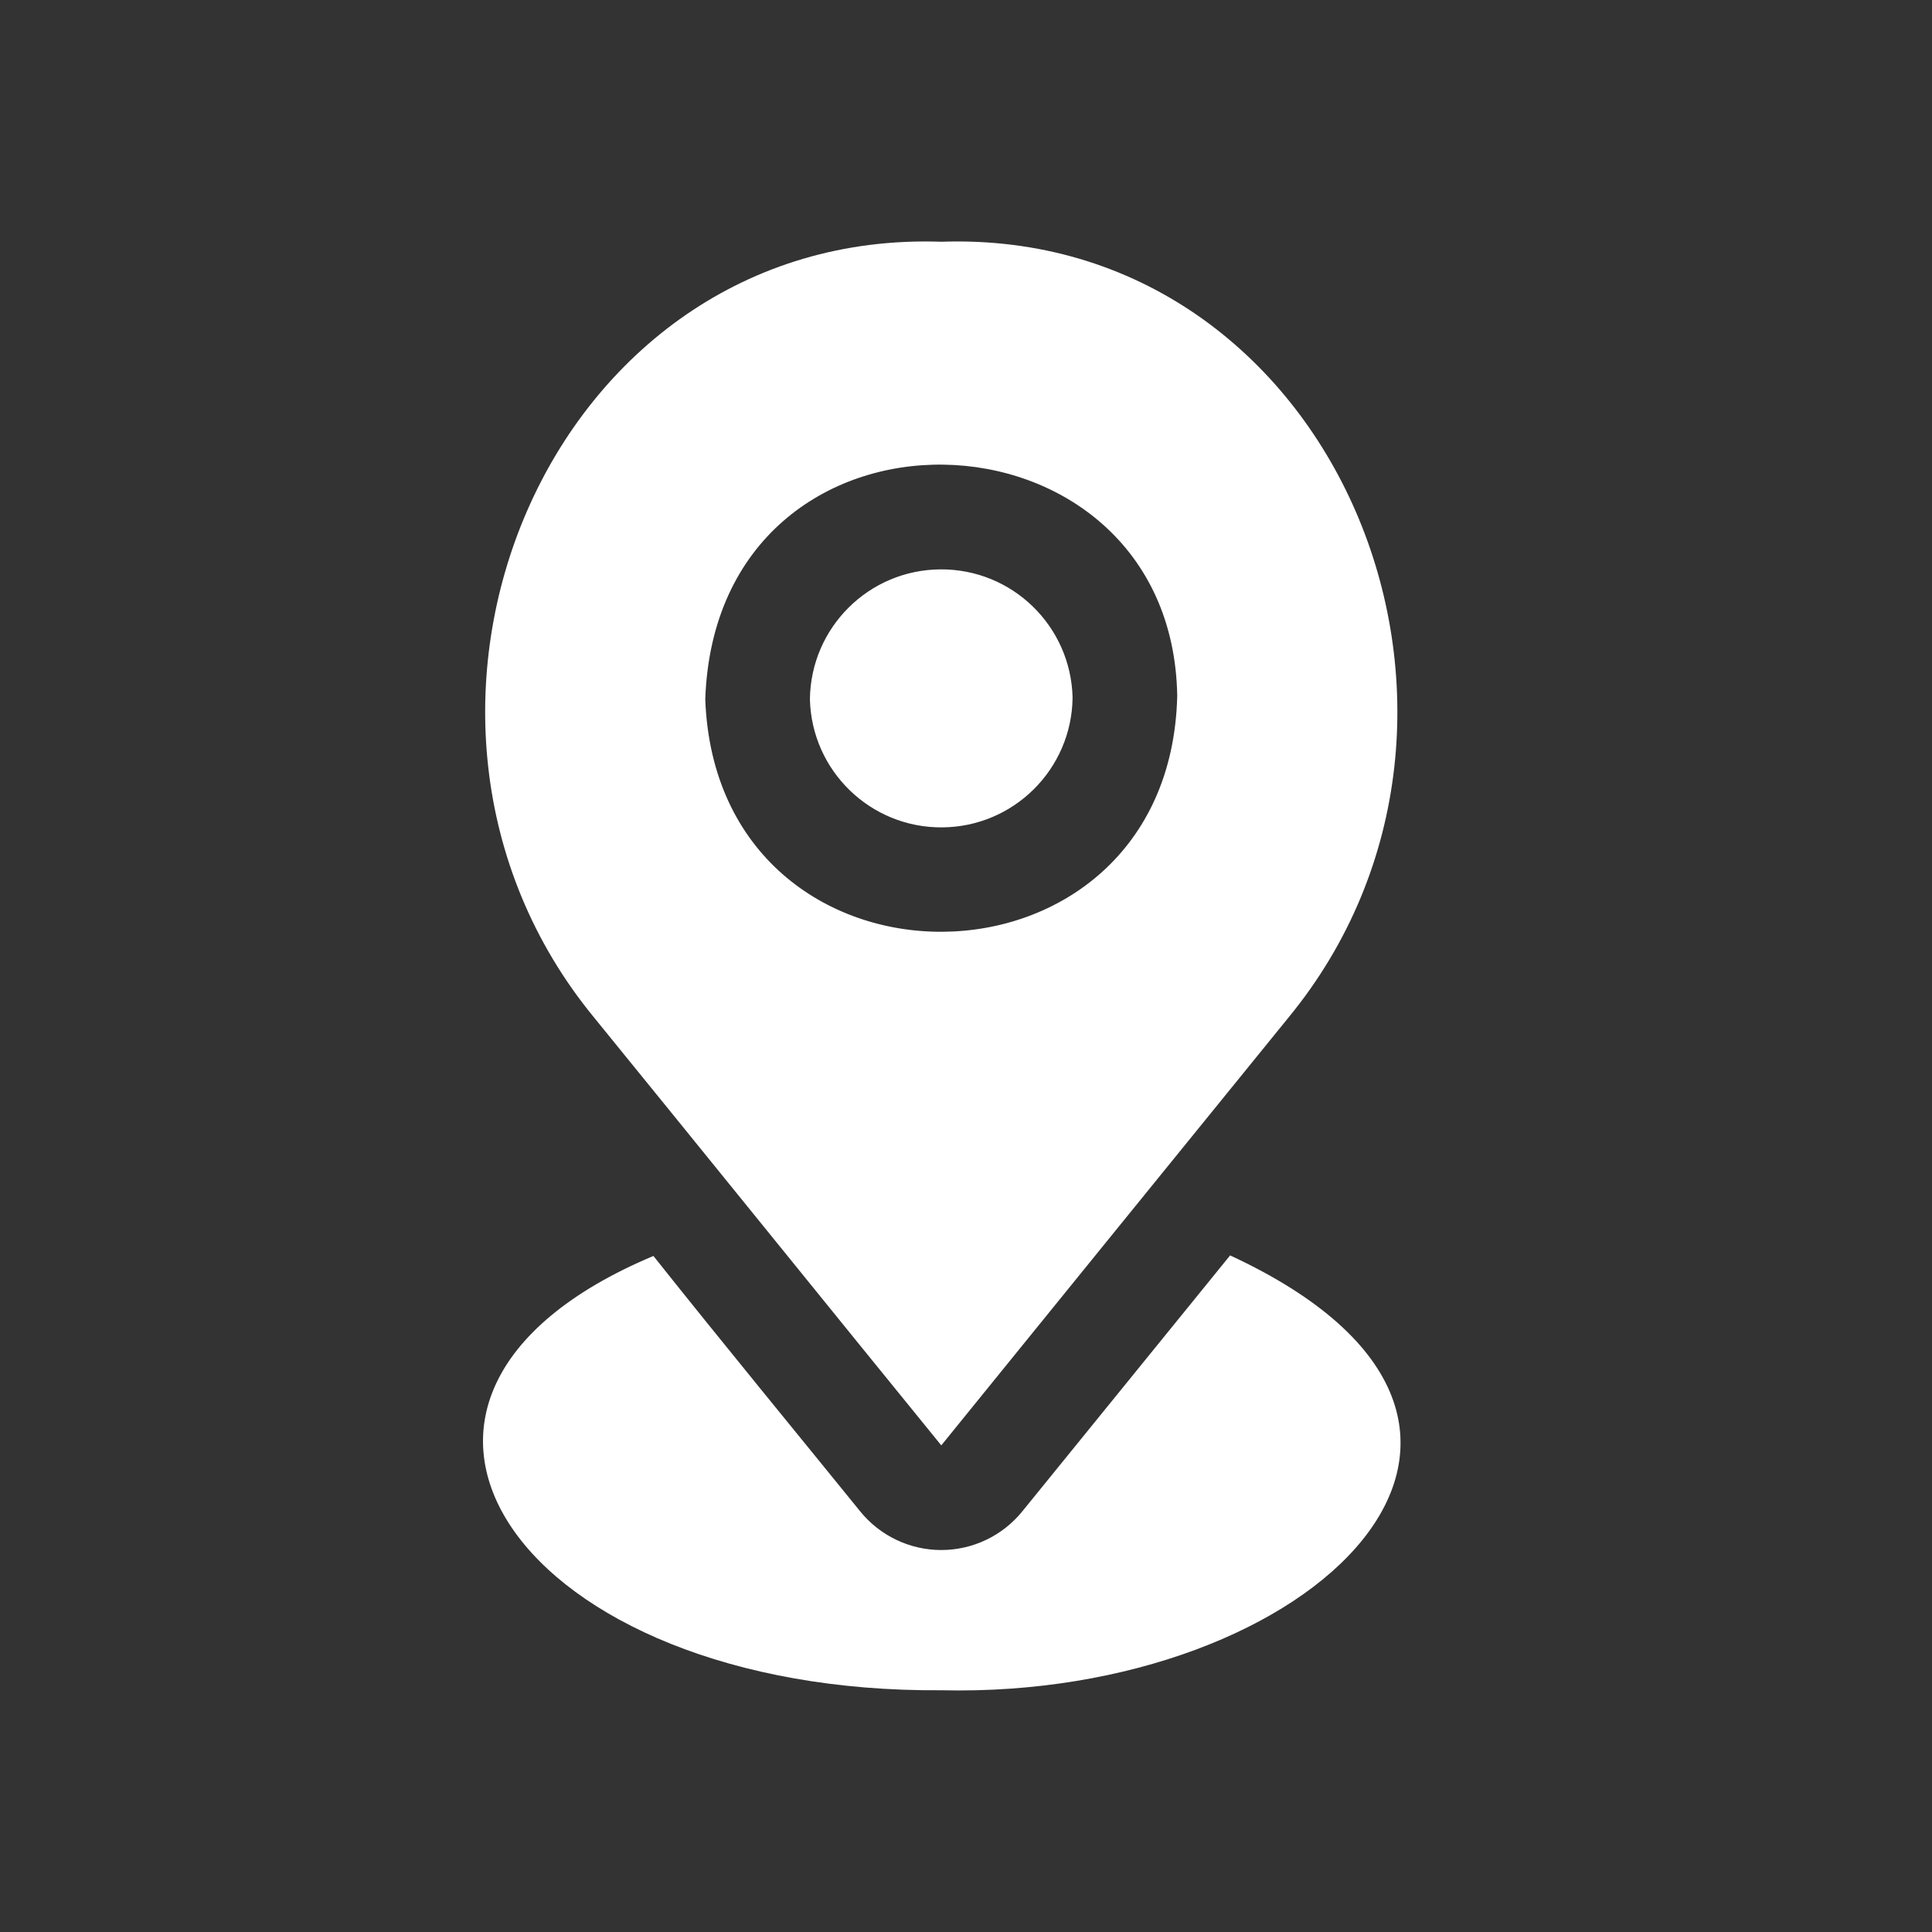 <svg width="24" height="24" viewBox="0 0 24 24" fill="none" xmlns="http://www.w3.org/2000/svg">
<rect x="0" y="0" width="24" height="24" fill="#333333" stroke="none"/>
<path d="M13.324 8.666C13.314 9.555 12.592 10.273 11.702 10.278C10.813 10.284 10.082 9.575 10.061 8.685C10.072 7.795 10.793 7.078 11.683 7.073C12.573 7.067 13.303 7.776 13.324 8.666ZM16.003 12.644C14.768 14.165 12.915 16.447 11.693 17.955C10.47 16.453 8.611 14.152 7.383 12.644C4.295 8.893 6.798 2.835 11.693 3.003C16.588 2.834 19.09 8.893 16.003 12.644ZM14.624 8.646C14.563 4.911 8.902 4.704 8.761 8.685C8.902 12.564 14.53 12.525 14.624 8.646ZM15.281 15.595L12.7 18.774C12.454 19.078 12.084 19.255 11.693 19.255C11.301 19.255 10.931 19.078 10.685 18.774C9.974 17.896 8.981 16.689 8.117 15.602C3.892 17.376 6.46 21.036 11.693 20.997C16.334 21.106 19.816 17.698 15.281 15.595Z" fill="white"/>
</svg>
